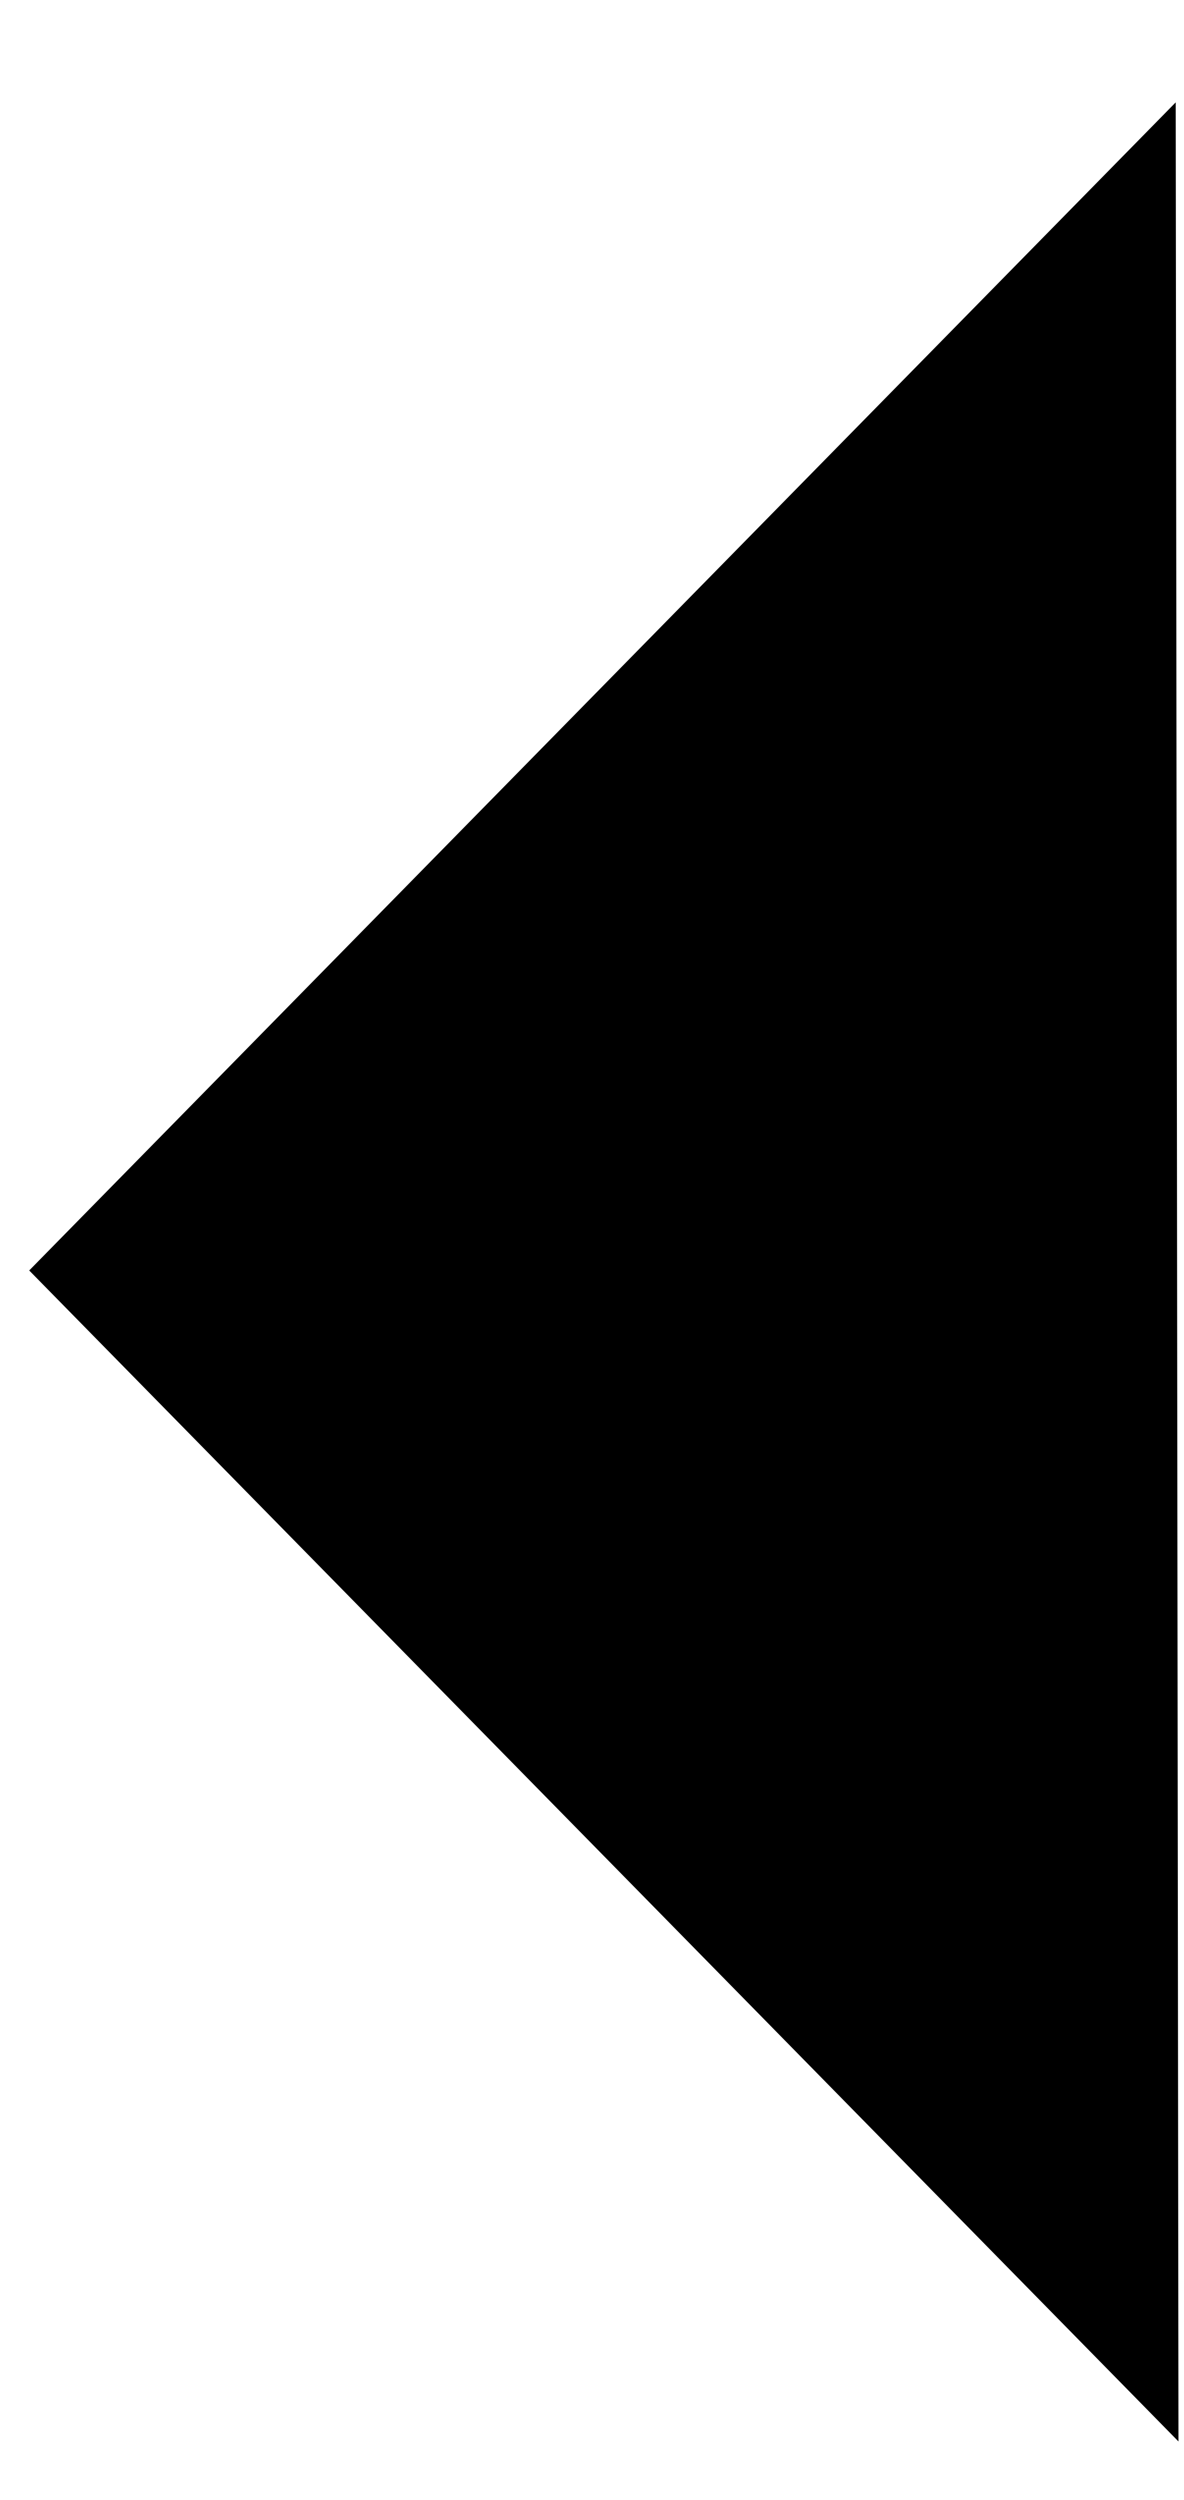 <?xml version="1.0" encoding="UTF-8"?>
<svg width="9px" height="19px" viewBox="0 0 9 19" version="1.1" xmlns="http://www.w3.org/2000/svg" xmlns:xlink="http://www.w3.org/1999/xlink">
    <title>Fill 1 2</title>
    <g id="Hubbar---navigation" stroke="none" stroke-width="1" fill="none" fill-rule="evenodd">
        <g id="Navigation-underhubb,-Liten-skärm" transform="translate(-53, -660)" fill="#000000">
            <polygon id="Fill-1" transform="translate(57.59, 669.667) rotate(90) translate(-57.59, -669.667) " points="48.701 665.32 57.579 674.035 66.479 665.299"></polygon>
        </g>
    </g>
</svg>